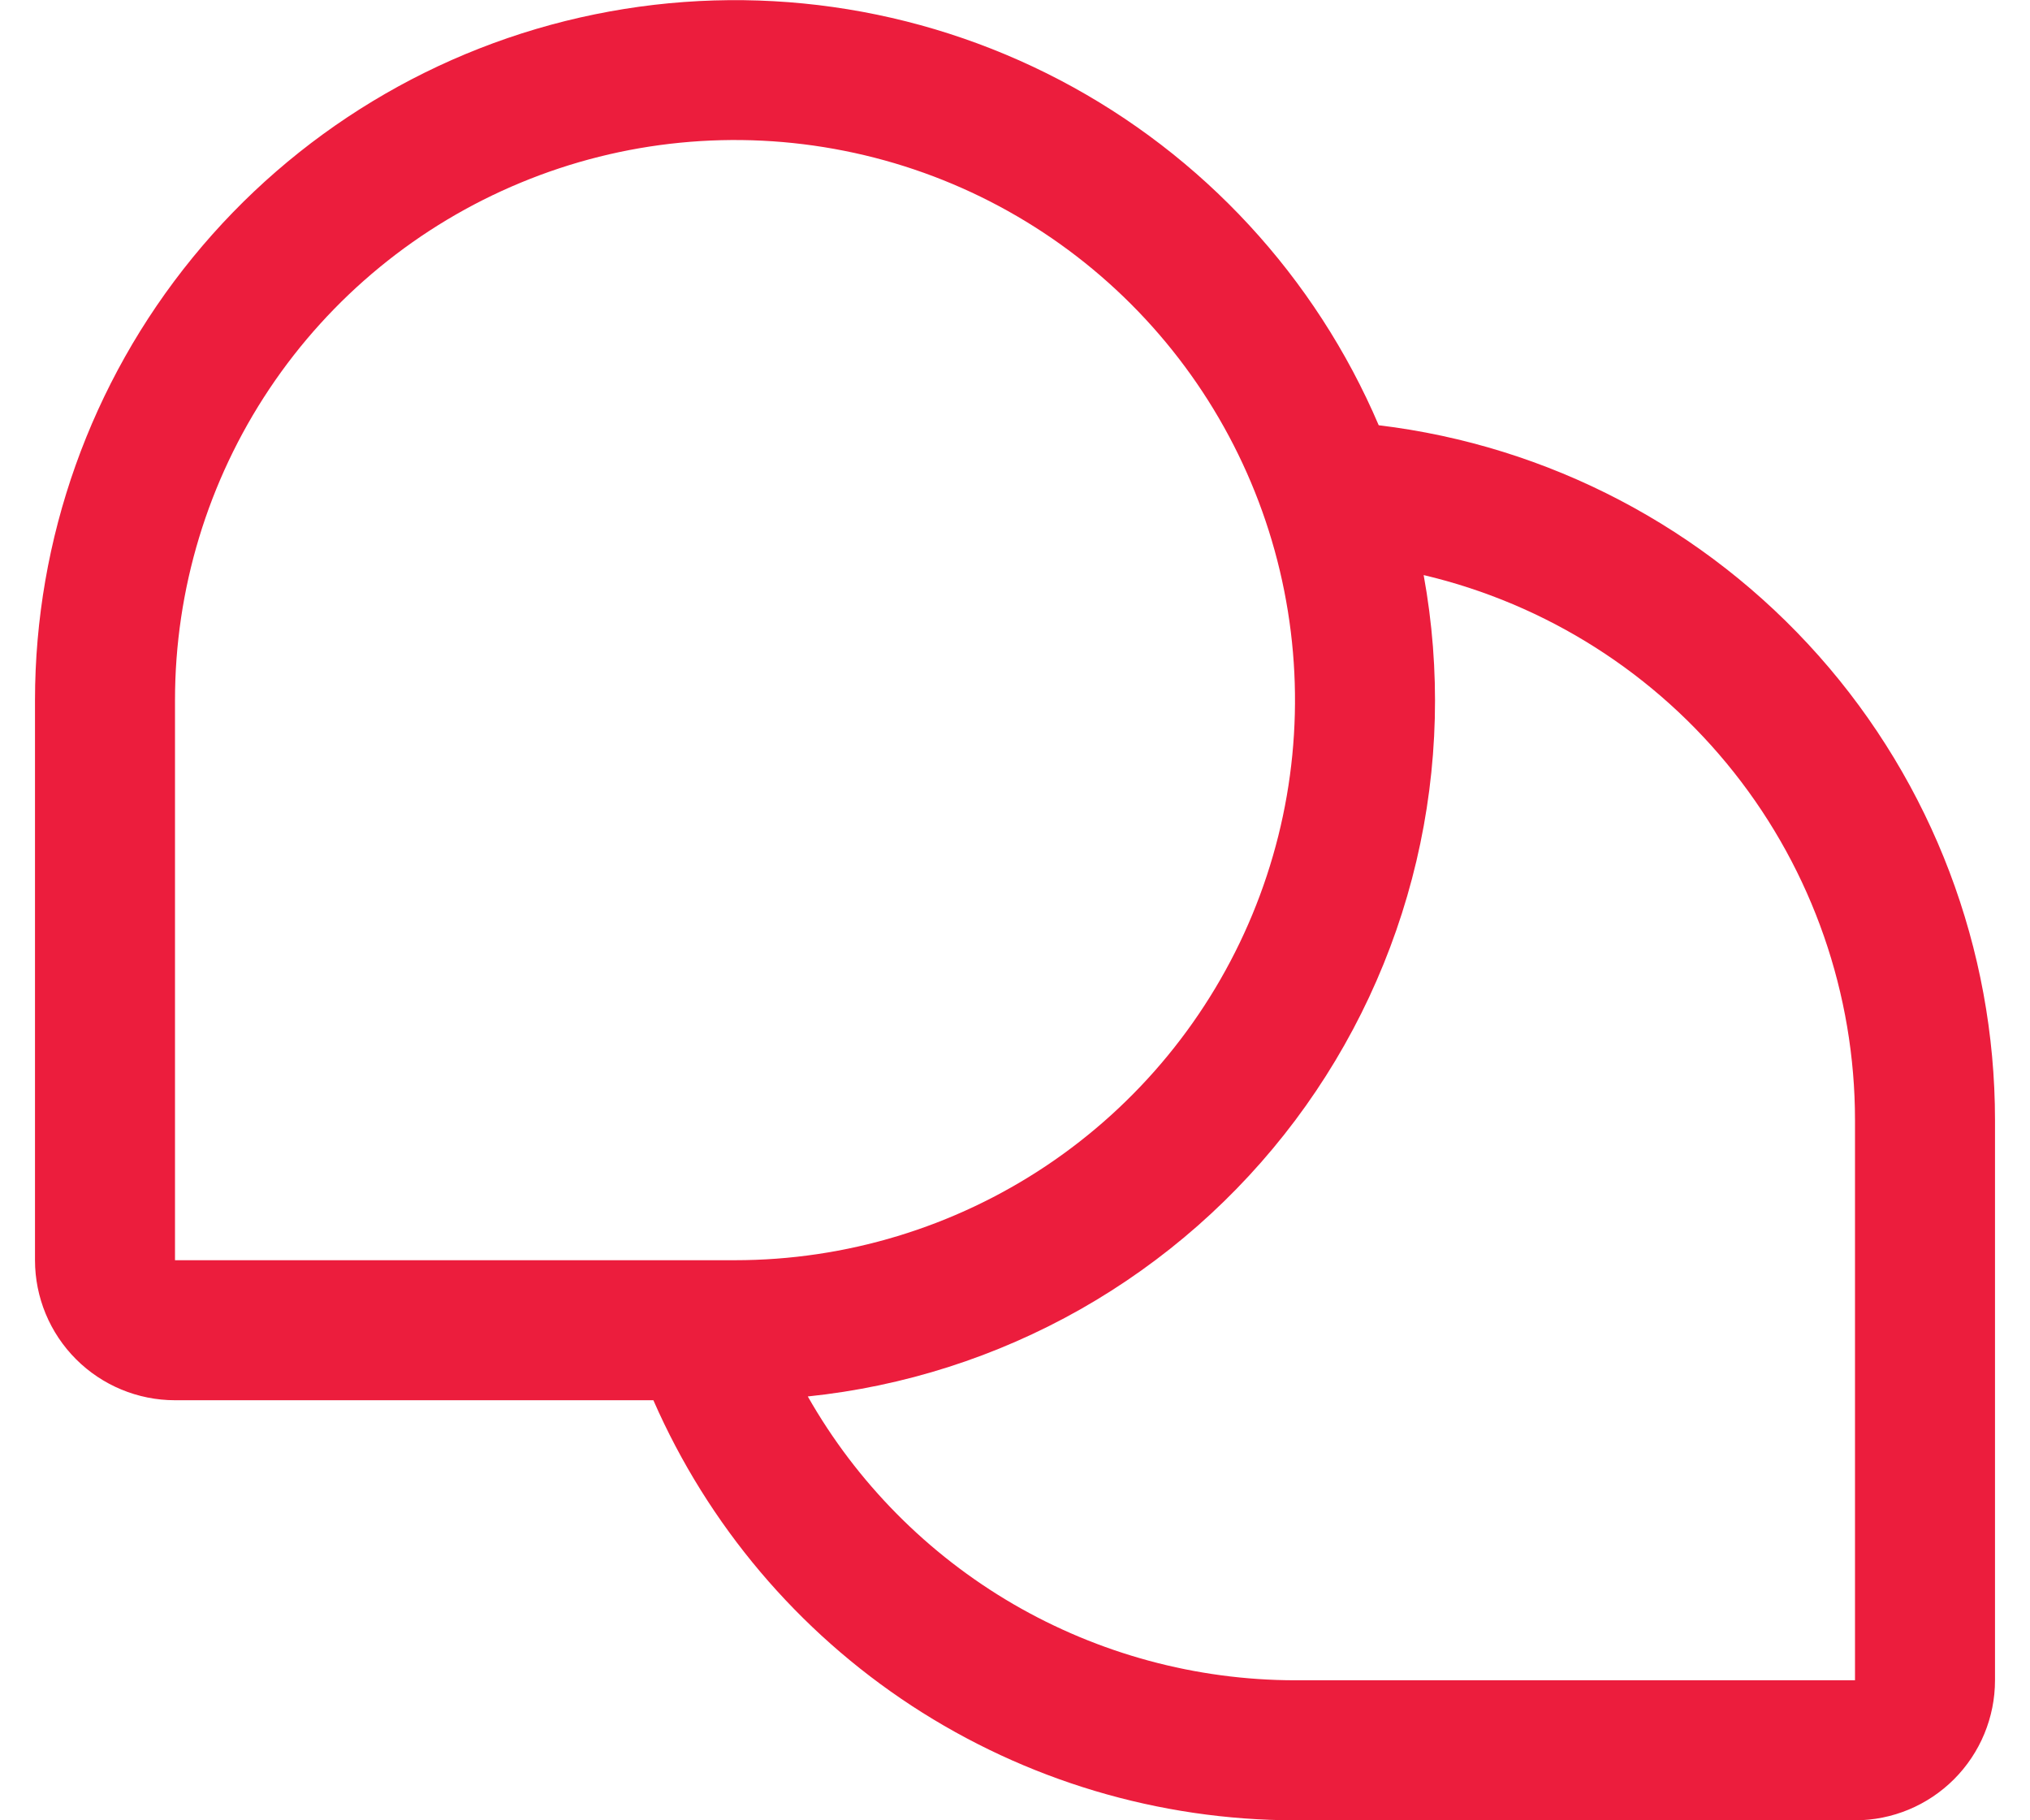 <svg width="29" height="26" viewBox="0 0 29 26" fill="none" xmlns="http://www.w3.org/2000/svg">
<path d="M19.696 6.074C18.791 3.955 17.183 2.214 15.142 1.144C13.101 0.075 10.754 -0.257 8.496 0.205C6.239 0.666 4.21 1.893 2.753 3.678C1.296 5.463 0.501 7.696 0.5 10V18C0.5 18.53 0.711 19.039 1.086 19.414C1.461 19.789 1.97 20 2.5 20H9.334C10.114 21.782 11.396 23.298 13.024 24.364C14.652 25.429 16.555 25.998 18.5 26H26.5C27.031 26 27.539 25.789 27.914 25.414C28.289 25.039 28.5 24.53 28.5 24V16C28.5 13.555 27.604 11.195 25.982 9.367C24.359 7.538 22.123 6.366 19.696 6.074ZM2.5 10C2.5 8.418 2.969 6.871 3.848 5.555C4.727 4.24 5.977 3.214 7.439 2.609C8.9 2.003 10.509 1.845 12.061 2.154C13.613 2.462 15.038 3.224 16.157 4.343C17.276 5.462 18.038 6.887 18.346 8.439C18.655 9.991 18.497 11.6 17.891 13.062C17.286 14.523 16.26 15.773 14.945 16.652C13.629 17.531 12.082 18 10.5 18H2.5V10ZM26.5 24H18.5C17.085 23.998 15.697 23.622 14.474 22.911C13.252 22.199 12.239 21.176 11.54 19.946C12.91 19.804 14.235 19.38 15.433 18.702C16.631 18.023 17.676 17.104 18.503 16.002C19.329 14.901 19.918 13.64 20.234 12.3C20.55 10.96 20.585 9.568 20.338 8.214C22.092 8.628 23.655 9.622 24.773 11.035C25.892 12.448 26.5 14.198 26.5 16V24Z" fill="#EC1D3D"/>
</svg>
